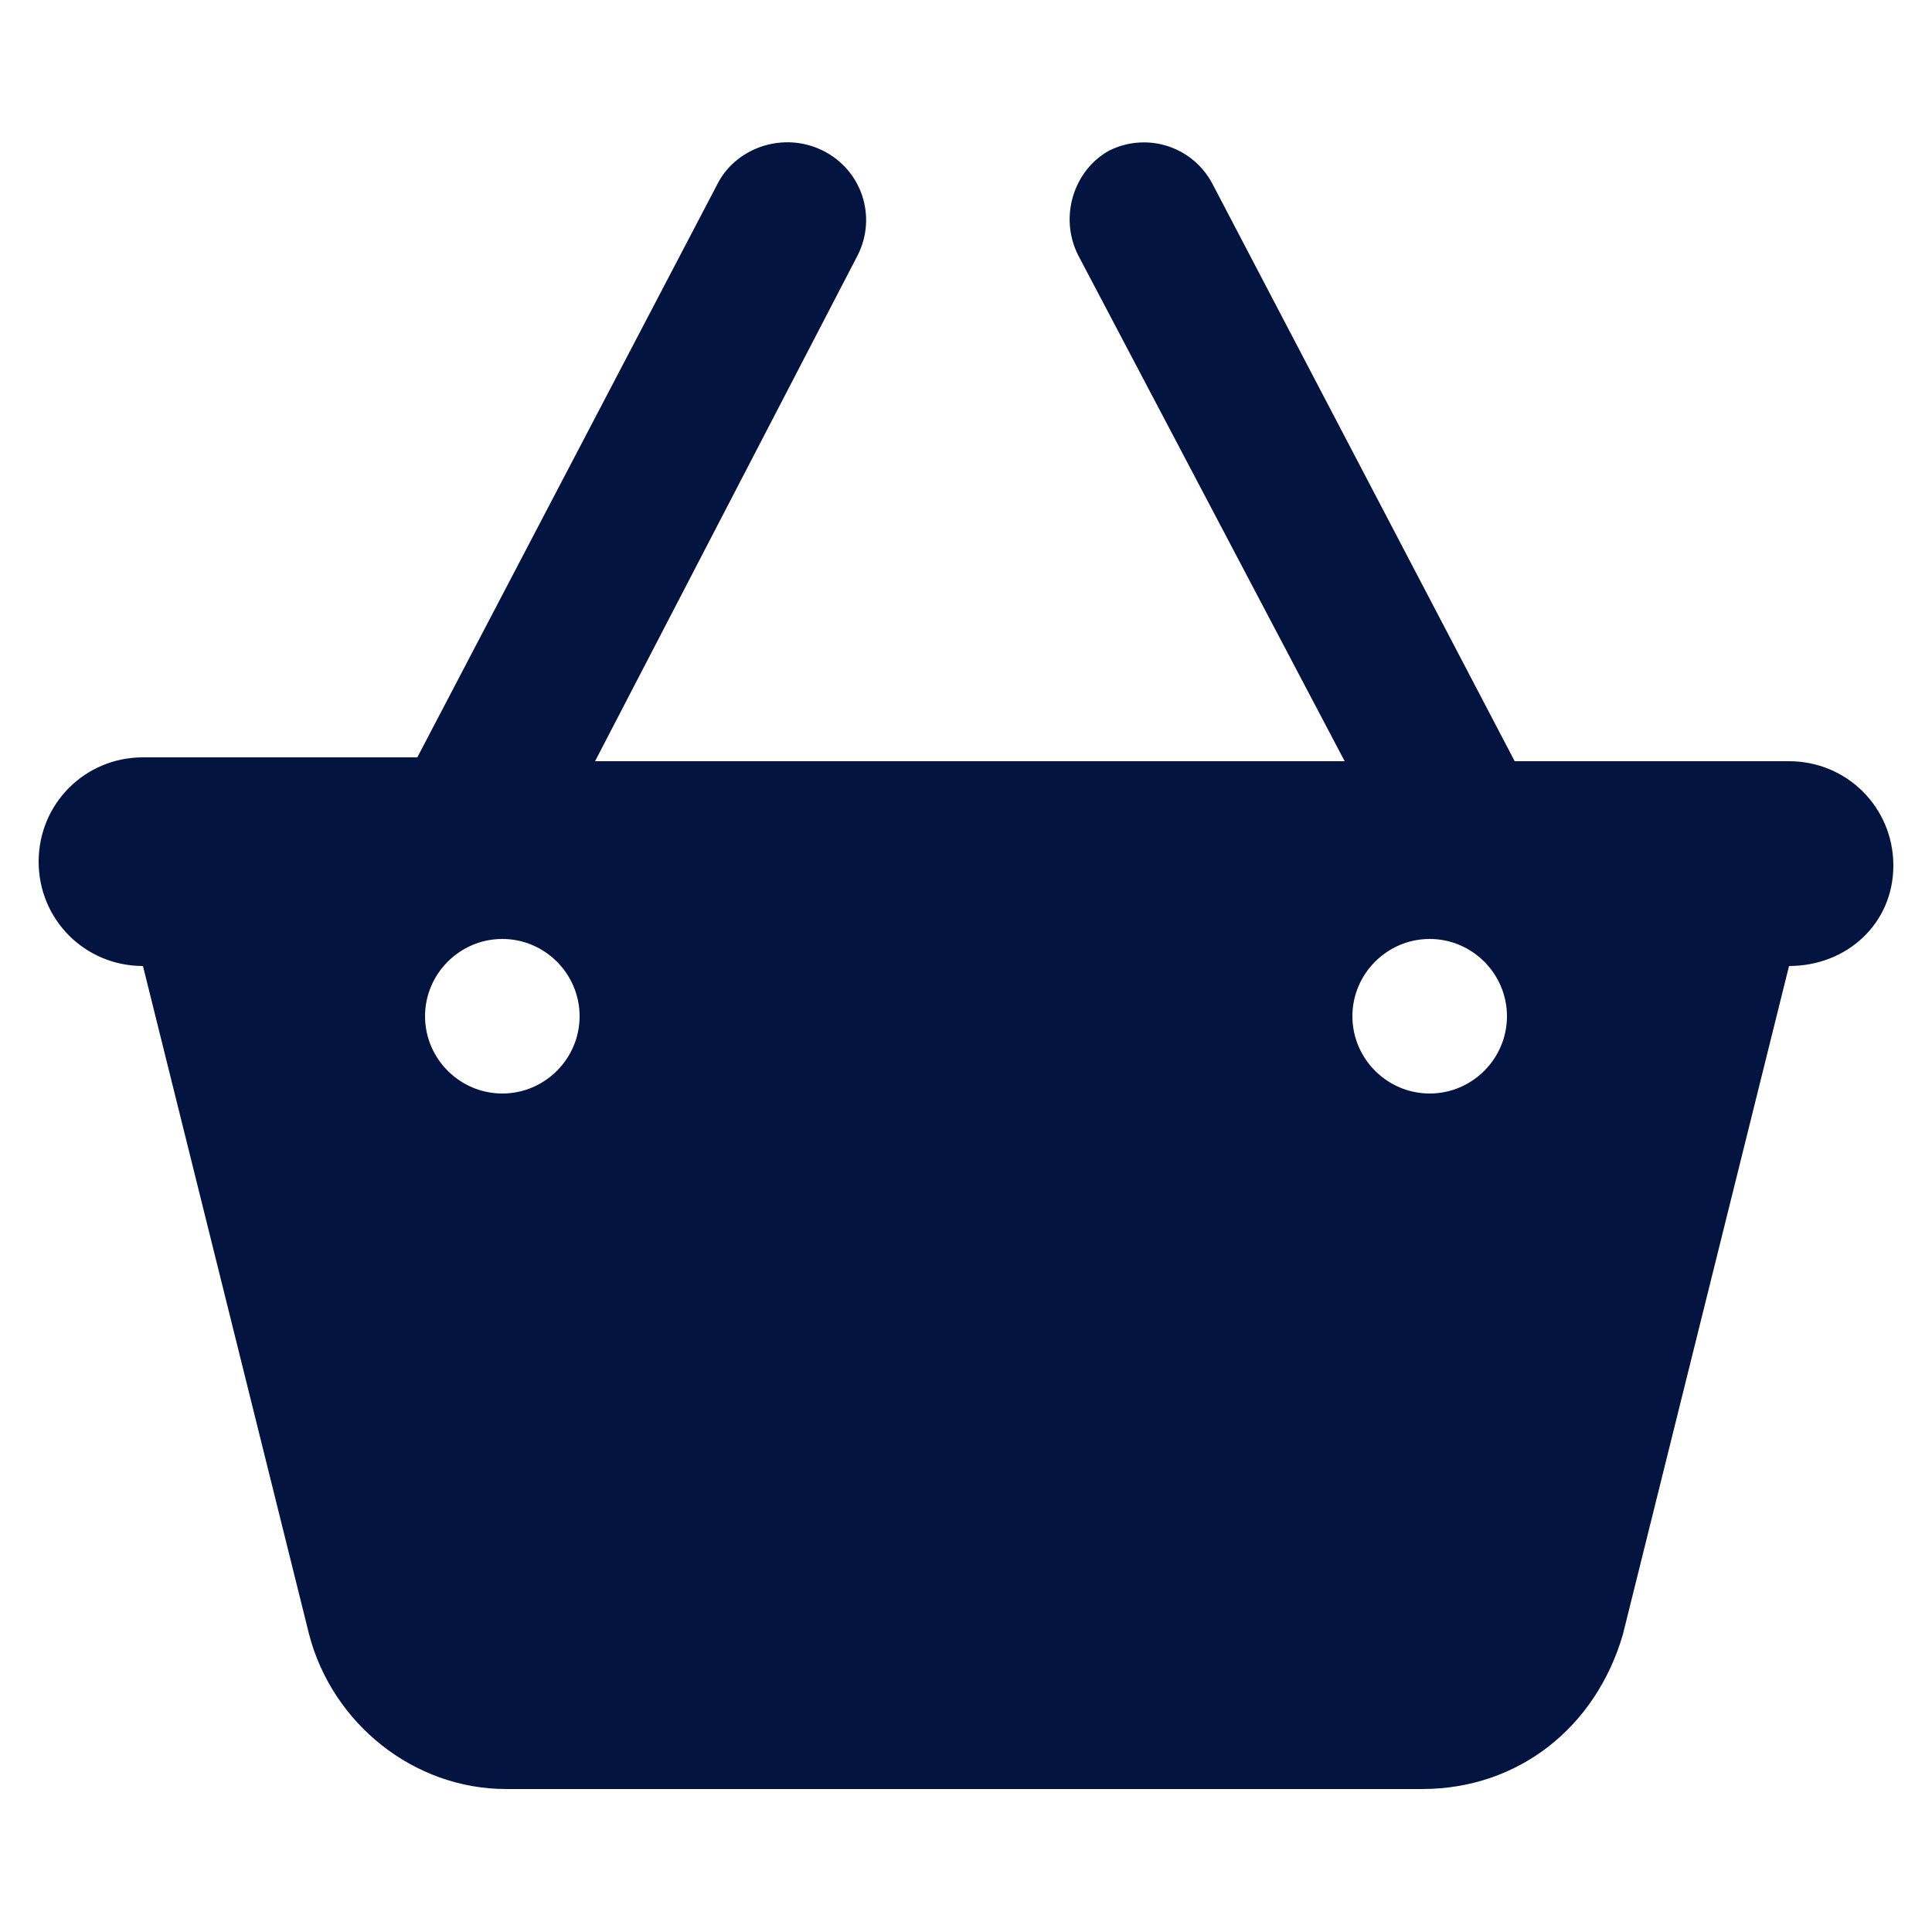 <?xml version="1.0" encoding="utf-8"?>
<!-- Generator: Adobe Illustrator 20.0.0, SVG Export Plug-In . SVG Version: 6.00 Build 0)  -->
<svg version="1.1" id="Layer_1" xmlns="http://www.w3.org/2000/svg" xmlns:xlink="http://www.w3.org/1999/xlink" x="0px" y="0px"
	 viewBox="0 0 50 50" style="enable-background:new 0 0 50 50;" xml:space="preserve">
<style type="text/css">
	.st0{fill:#02143F;}
</style>
<path class="st0" d="M21.3,3.9c1,0.5,1.4,1.7,0.9,2.7l-6.8,13.1h19.4L27.9,6.6c-0.5-1-0.1-2.2,0.8-2.7c1-0.5,2.2-0.1,2.7,0.9
	l7.8,14.9h7.1c1.5,0,2.7,1.2,2.7,2.7S47.8,25,46.3,25L42,42.3c-0.7,2.4-2.7,4-5.2,4H13.1c-2.4,0-4.5-1.7-5.1-4L3.7,25
	C2.2,25,1,23.8,1,22.3s1.2-2.7,2.7-2.7h7.1l7.8-14.9C19.1,3.8,20.3,3.4,21.3,3.9L21.3,3.9z M13,28.3c1.1,0,2-0.9,2-2s-0.9-2-2-2
	s-2,0.9-2,2S11.9,28.3,13,28.3z M37,24.3c-1.1,0-2,0.9-2,2s0.9,2,2,2s2-0.9,2-2S38.1,24.3,37,24.3z"/>
</svg>
